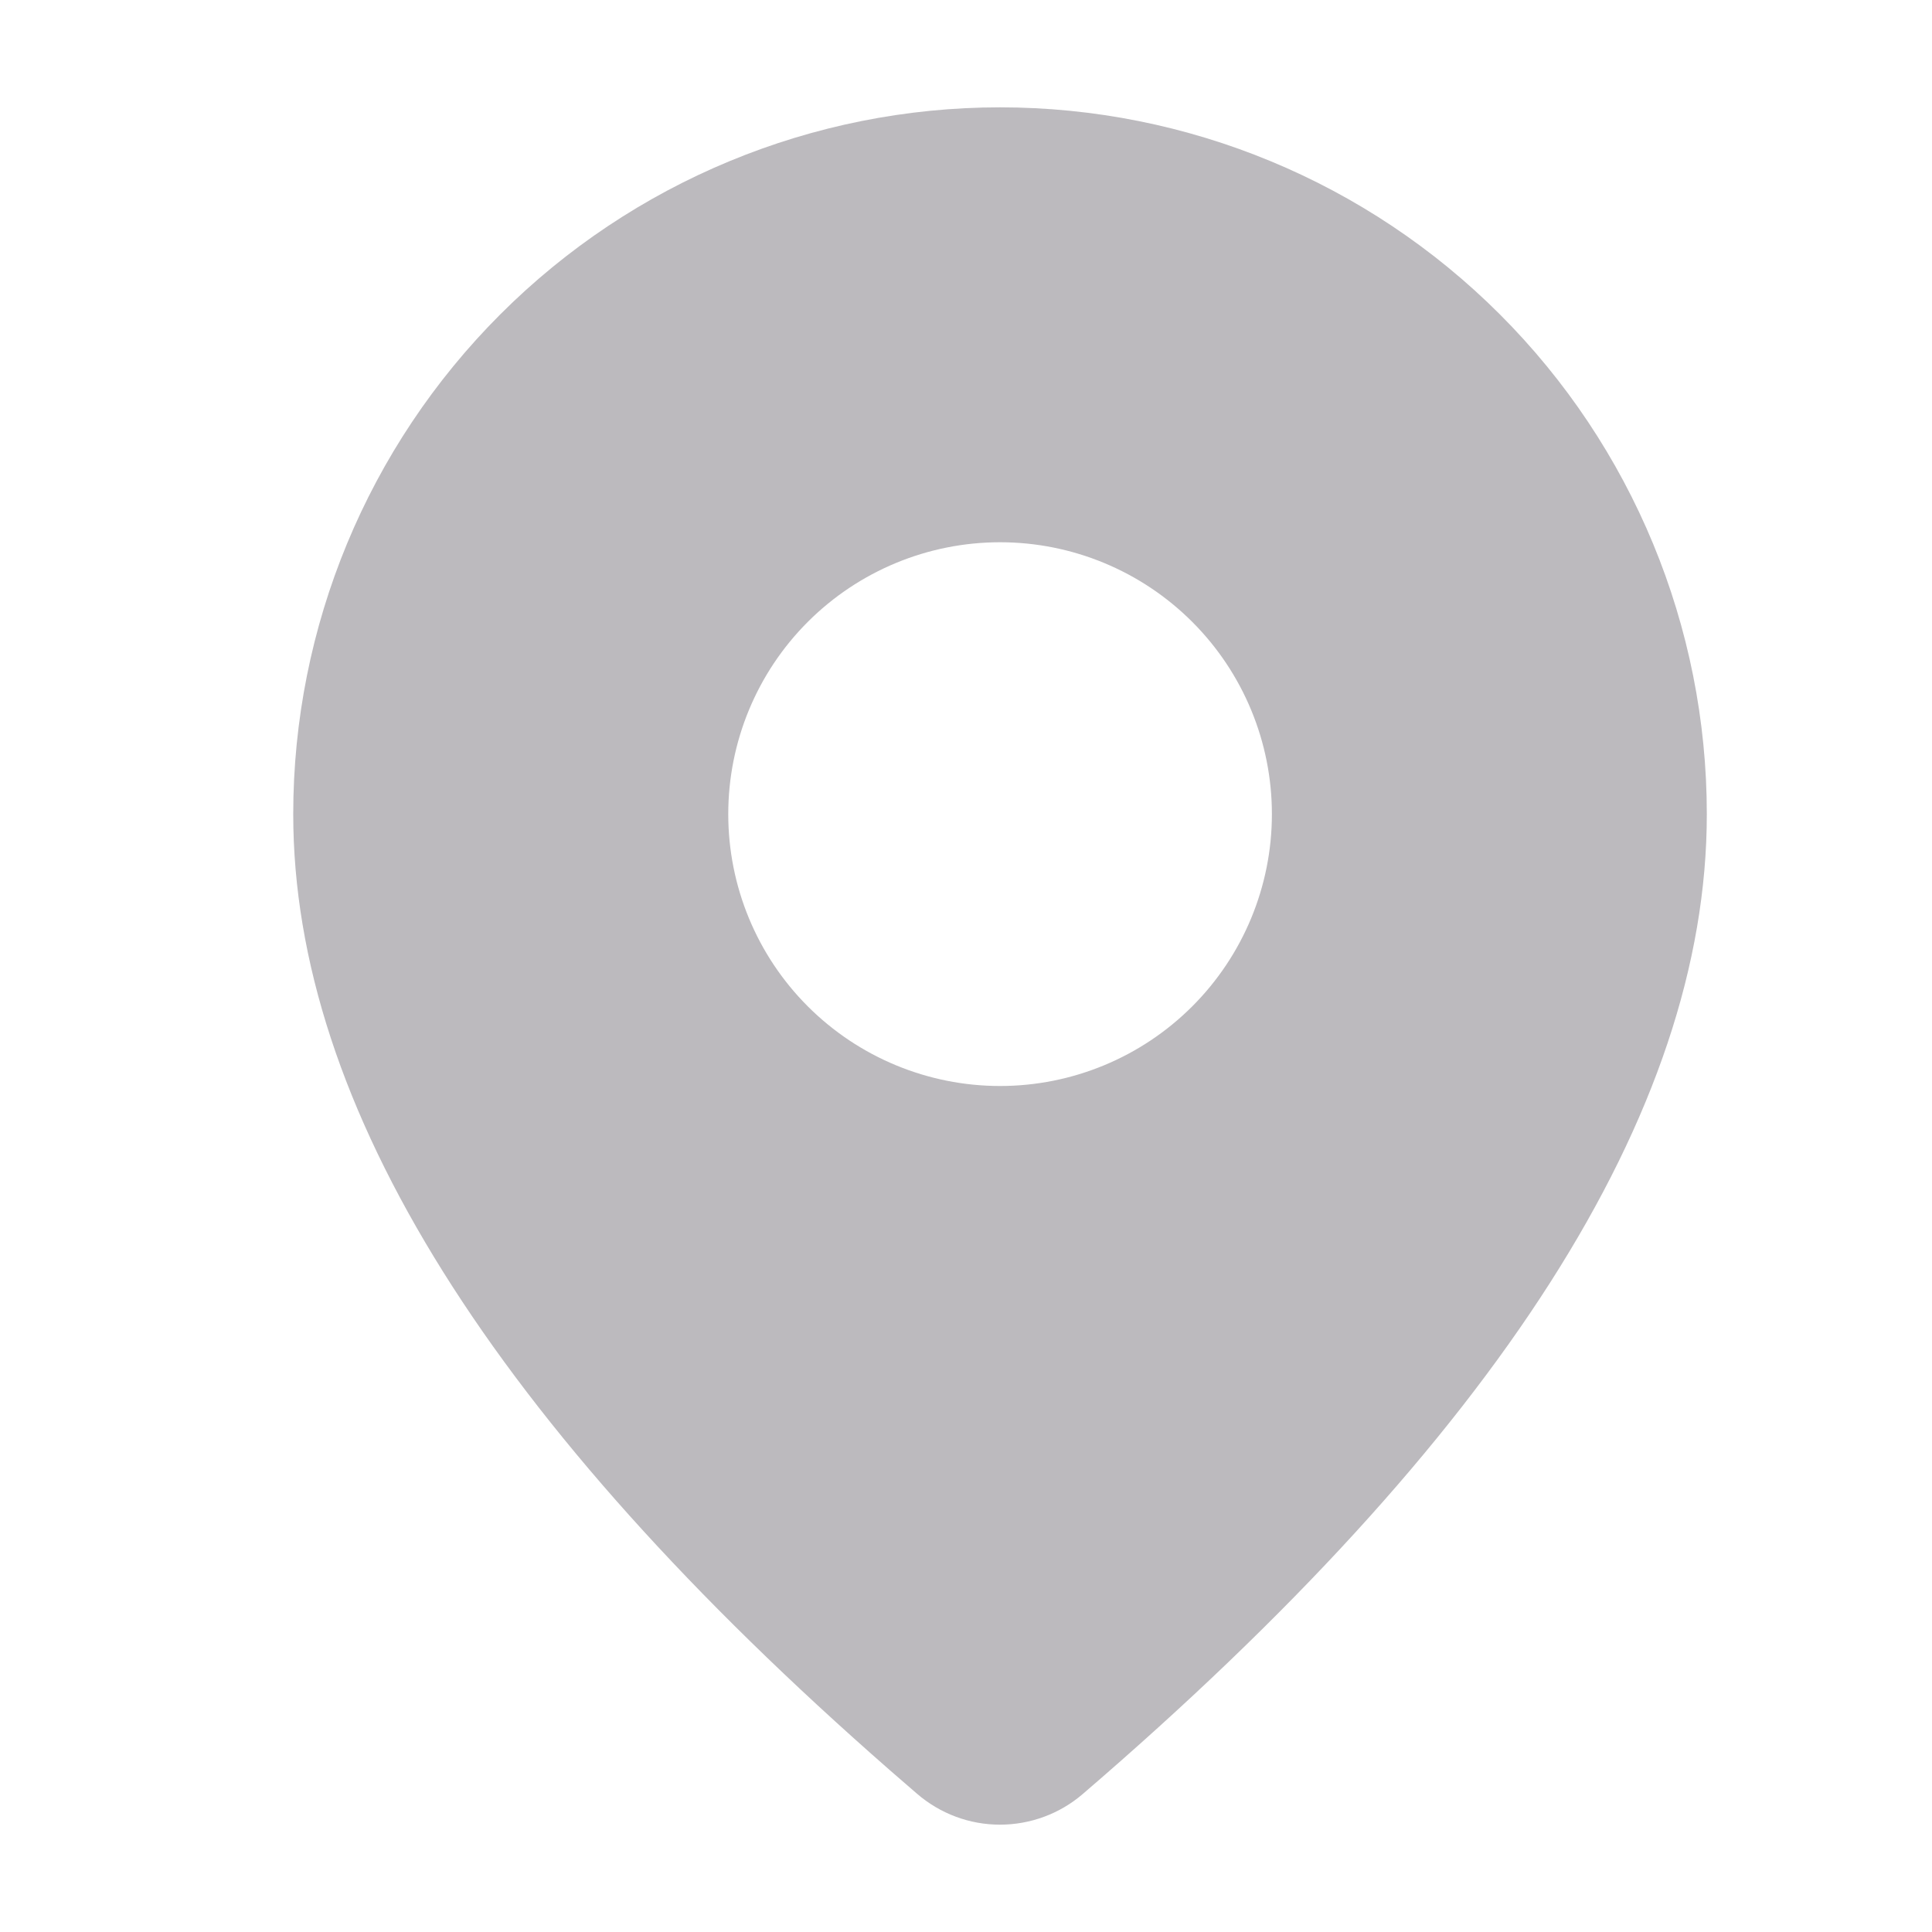 <svg width="18" height="18" viewBox="0 0 18 18" fill="none" xmlns="http://www.w3.org/2000/svg">
<path d="M9.317 1C11.064 1 12.739 1.694 13.974 2.929C15.209 4.164 15.902 5.838 15.902 7.585C15.902 10.367 13.947 13.4 10.087 16.715C9.873 16.899 9.599 17 9.316 17C9.033 17 8.76 16.898 8.545 16.713L8.29 16.492C4.601 13.264 2.732 10.305 2.732 7.585C2.732 5.838 3.426 4.164 4.661 2.929C5.896 1.694 7.571 1 9.317 1ZM9.317 5.052C8.646 5.052 8.001 5.319 7.526 5.794C7.051 6.269 6.785 6.913 6.785 7.585C6.785 8.257 7.051 8.901 7.526 9.376C8.001 9.851 8.646 10.118 9.317 10.118C9.989 10.118 10.633 9.851 11.108 9.376C11.583 8.901 11.85 8.257 11.85 7.585C11.85 6.913 11.583 6.269 11.108 5.794C10.633 5.319 9.989 5.052 9.317 5.052Z" fill="#BCBABE"/>
</svg>

